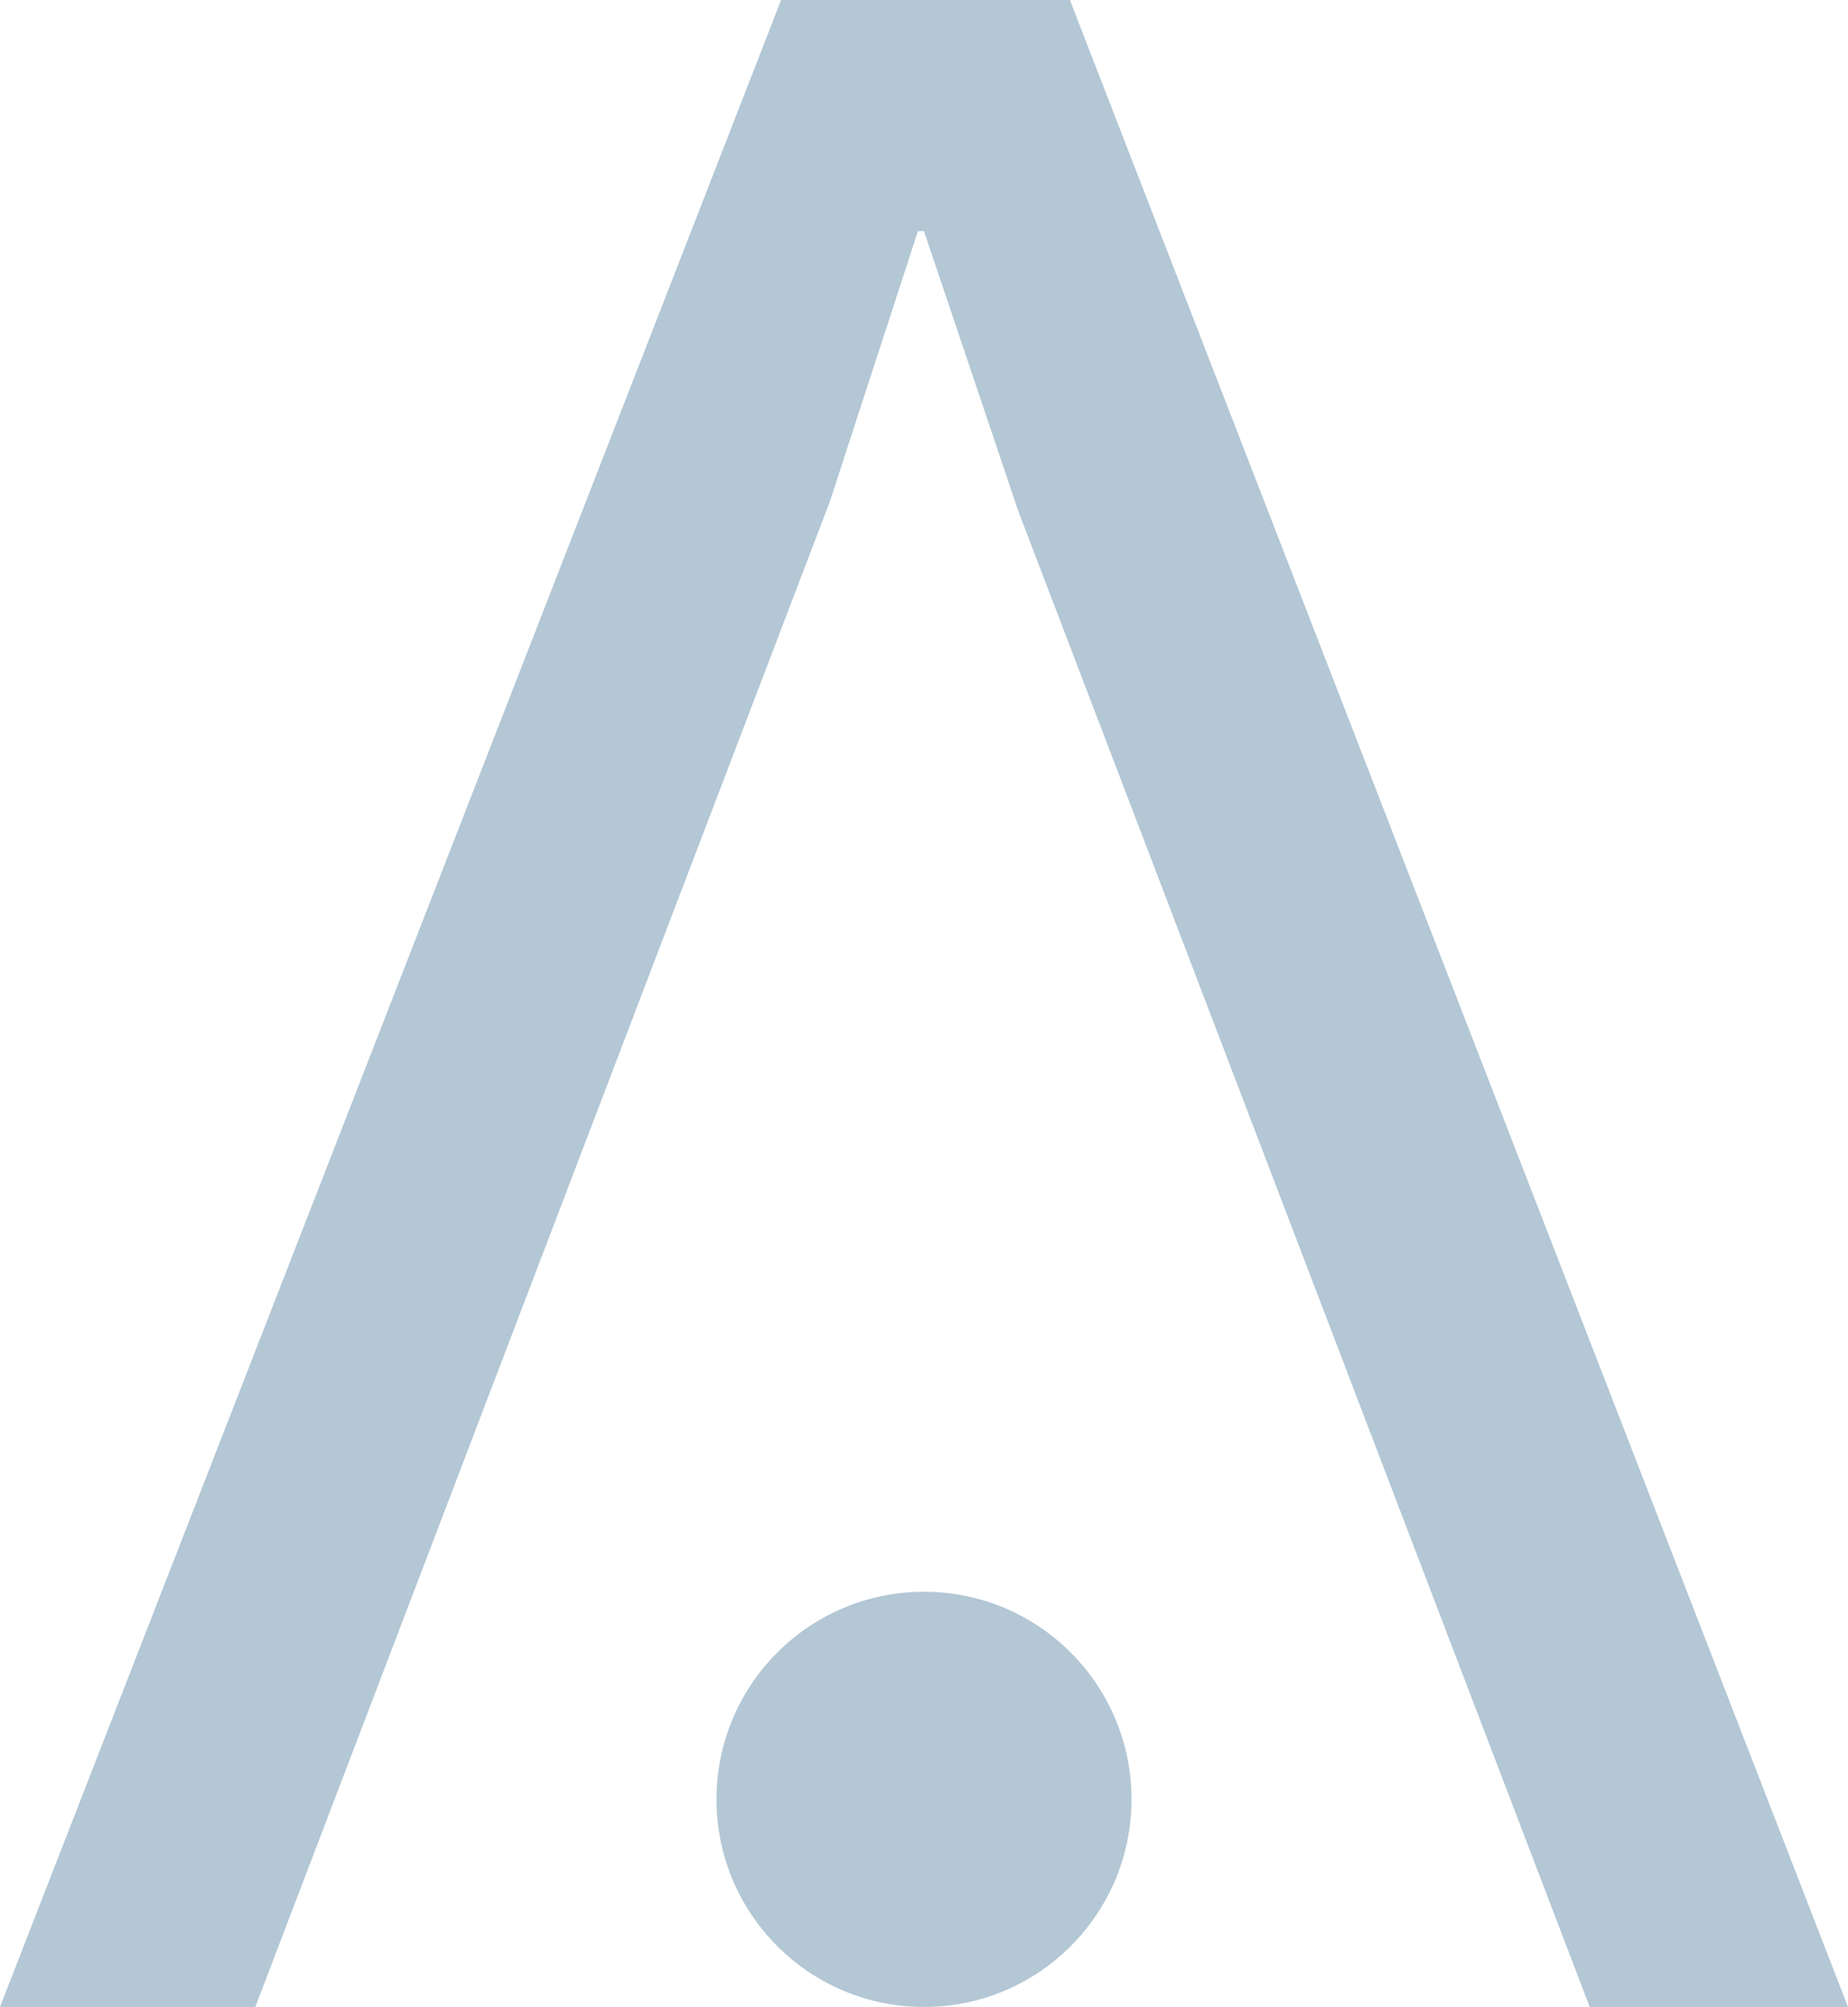 <svg width="221" height="240" viewBox="0 0 221 240" fill="none" xmlns="http://www.w3.org/2000/svg">
<g id="Calque_1" clip-path="url(#clip0_23_147)">
<path id="Vector" d="M0 240L93.411 0H127.946L221 240H190.11L121.765 61.093L110.5 27.64H109.774L99.235 59.997L30.534 240H0Z" fill="#B3C7D5"/>
<path id="Vector_2" d="M110.5 240C124.205 240 135.315 228.885 135.315 215.174C135.315 201.463 124.205 190.348 110.5 190.348C96.795 190.348 85.685 201.463 85.685 215.174C85.685 228.885 96.795 240 110.5 240Z" fill="#B3C7D5"/>
</g>
<defs>
<clipPath id="clip0_23_147">
<rect width="221" height="240" fill="white"/>
</clipPath>
</defs>
</svg>
